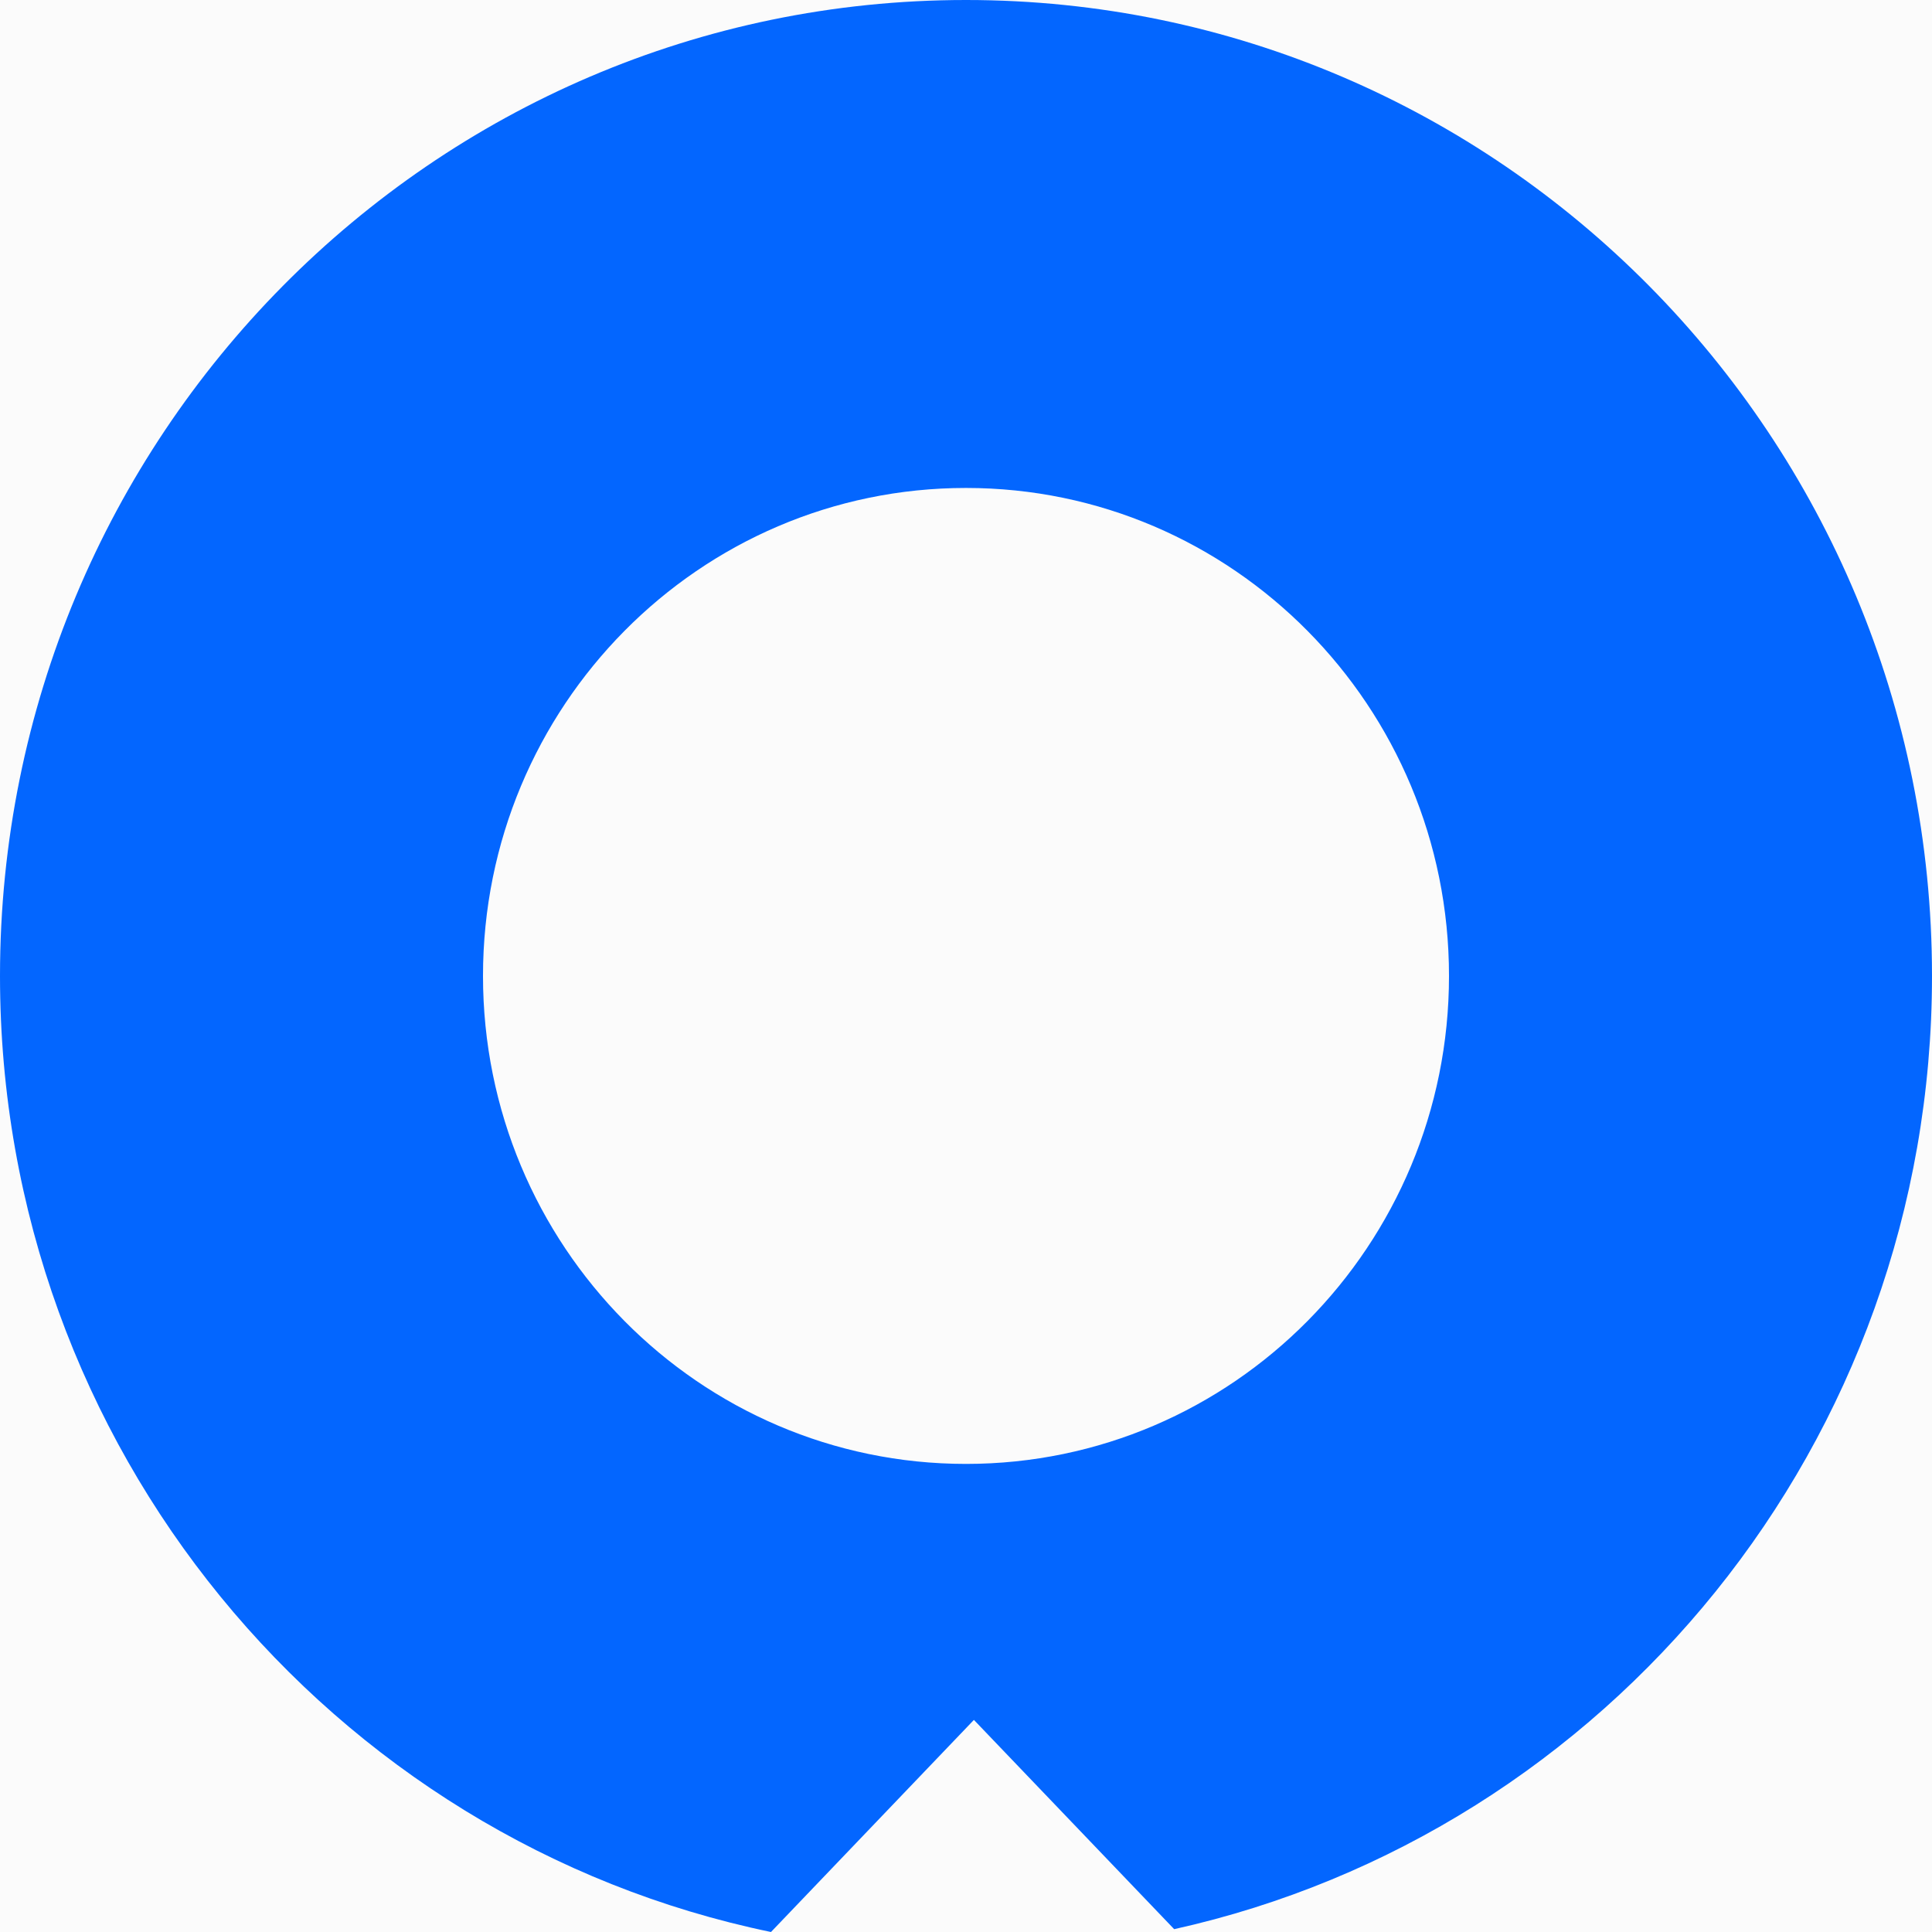 <svg width="32" height="32" viewBox="0 0 32 32" fill="none" xmlns="http://www.w3.org/2000/svg">
<rect width="32" height="32" fill="#F5F5F5"/>
<path d="M-612 -494C-612 -495.105 -611.105 -496 -610 -496H1786C1787.1 -496 1788 -495.105 1788 -494V1274C1788 1275.1 1787.1 1276 1786 1276H-610C-611.105 1276 -612 1275.1 -612 1274V-494Z" fill="#E9EBEE"/>
<path d="M-610 -495H1786V-497H-610V-495ZM1787 -494V1274H1789V-494H1787ZM1786 1275H-610V1277H1786V1275ZM-611 1274V-494H-613V1274H-611ZM-610 1275C-610.552 1275 -611 1274.55 -611 1274H-613C-613 1275.66 -611.657 1277 -610 1277V1275ZM1787 1274C1787 1274.55 1786.55 1275 1786 1275V1277C1787.66 1277 1789 1275.66 1789 1274H1787ZM1786 -495C1786.55 -495 1787 -494.552 1787 -494H1789C1789 -495.657 1787.66 -497 1786 -497V-495ZM-610 -497C-611.657 -497 -613 -495.657 -613 -494H-611C-611 -494.552 -610.552 -495 -610 -495V-497Z" fill="black" fill-opacity="0.1"/>
<g clip-path="url(#clip0_1_19)">
<rect x="-132" y="-16" width="1440" height="812" rx="4" fill="white"/>
<rect x="-132" y="-16" width="1440" height="812" rx="4" fill="#FBFBFB"/>
<mask id="path-4-inside-1_1_19" fill="white">
<path d="M-132 -16H1308V48H-132V-16Z"/>
</mask>
<path d="M1308 47H-132V49H1308V47Z" fill="#0E1322" fill-opacity="0.06" mask="url(#path-4-inside-1_1_19)"/>
<path fill-rule="evenodd" clip-rule="evenodd" d="M19.448 31.953C26.627 30.36 32 23.896 32 16.165C32 7.237 24.837 0 16 0C7.163 0 0 7.237 0 16.165C0 23.974 5.482 30.491 12.77 32L16.131 28.487L19.448 31.953ZM16 24.247C11.582 24.247 8 20.629 8 16.165C8 11.701 11.582 8.082 16 8.082C20.418 8.082 24 11.701 24 16.165C24 20.629 20.418 24.247 16 24.247Z" fill="#0366FF"/>
</g>
<defs>
<clipPath id="clip0_1_19">
<rect x="-132" y="-16" width="1440" height="812" rx="4" fill="white"/>
</clipPath>
</defs>
</svg>
